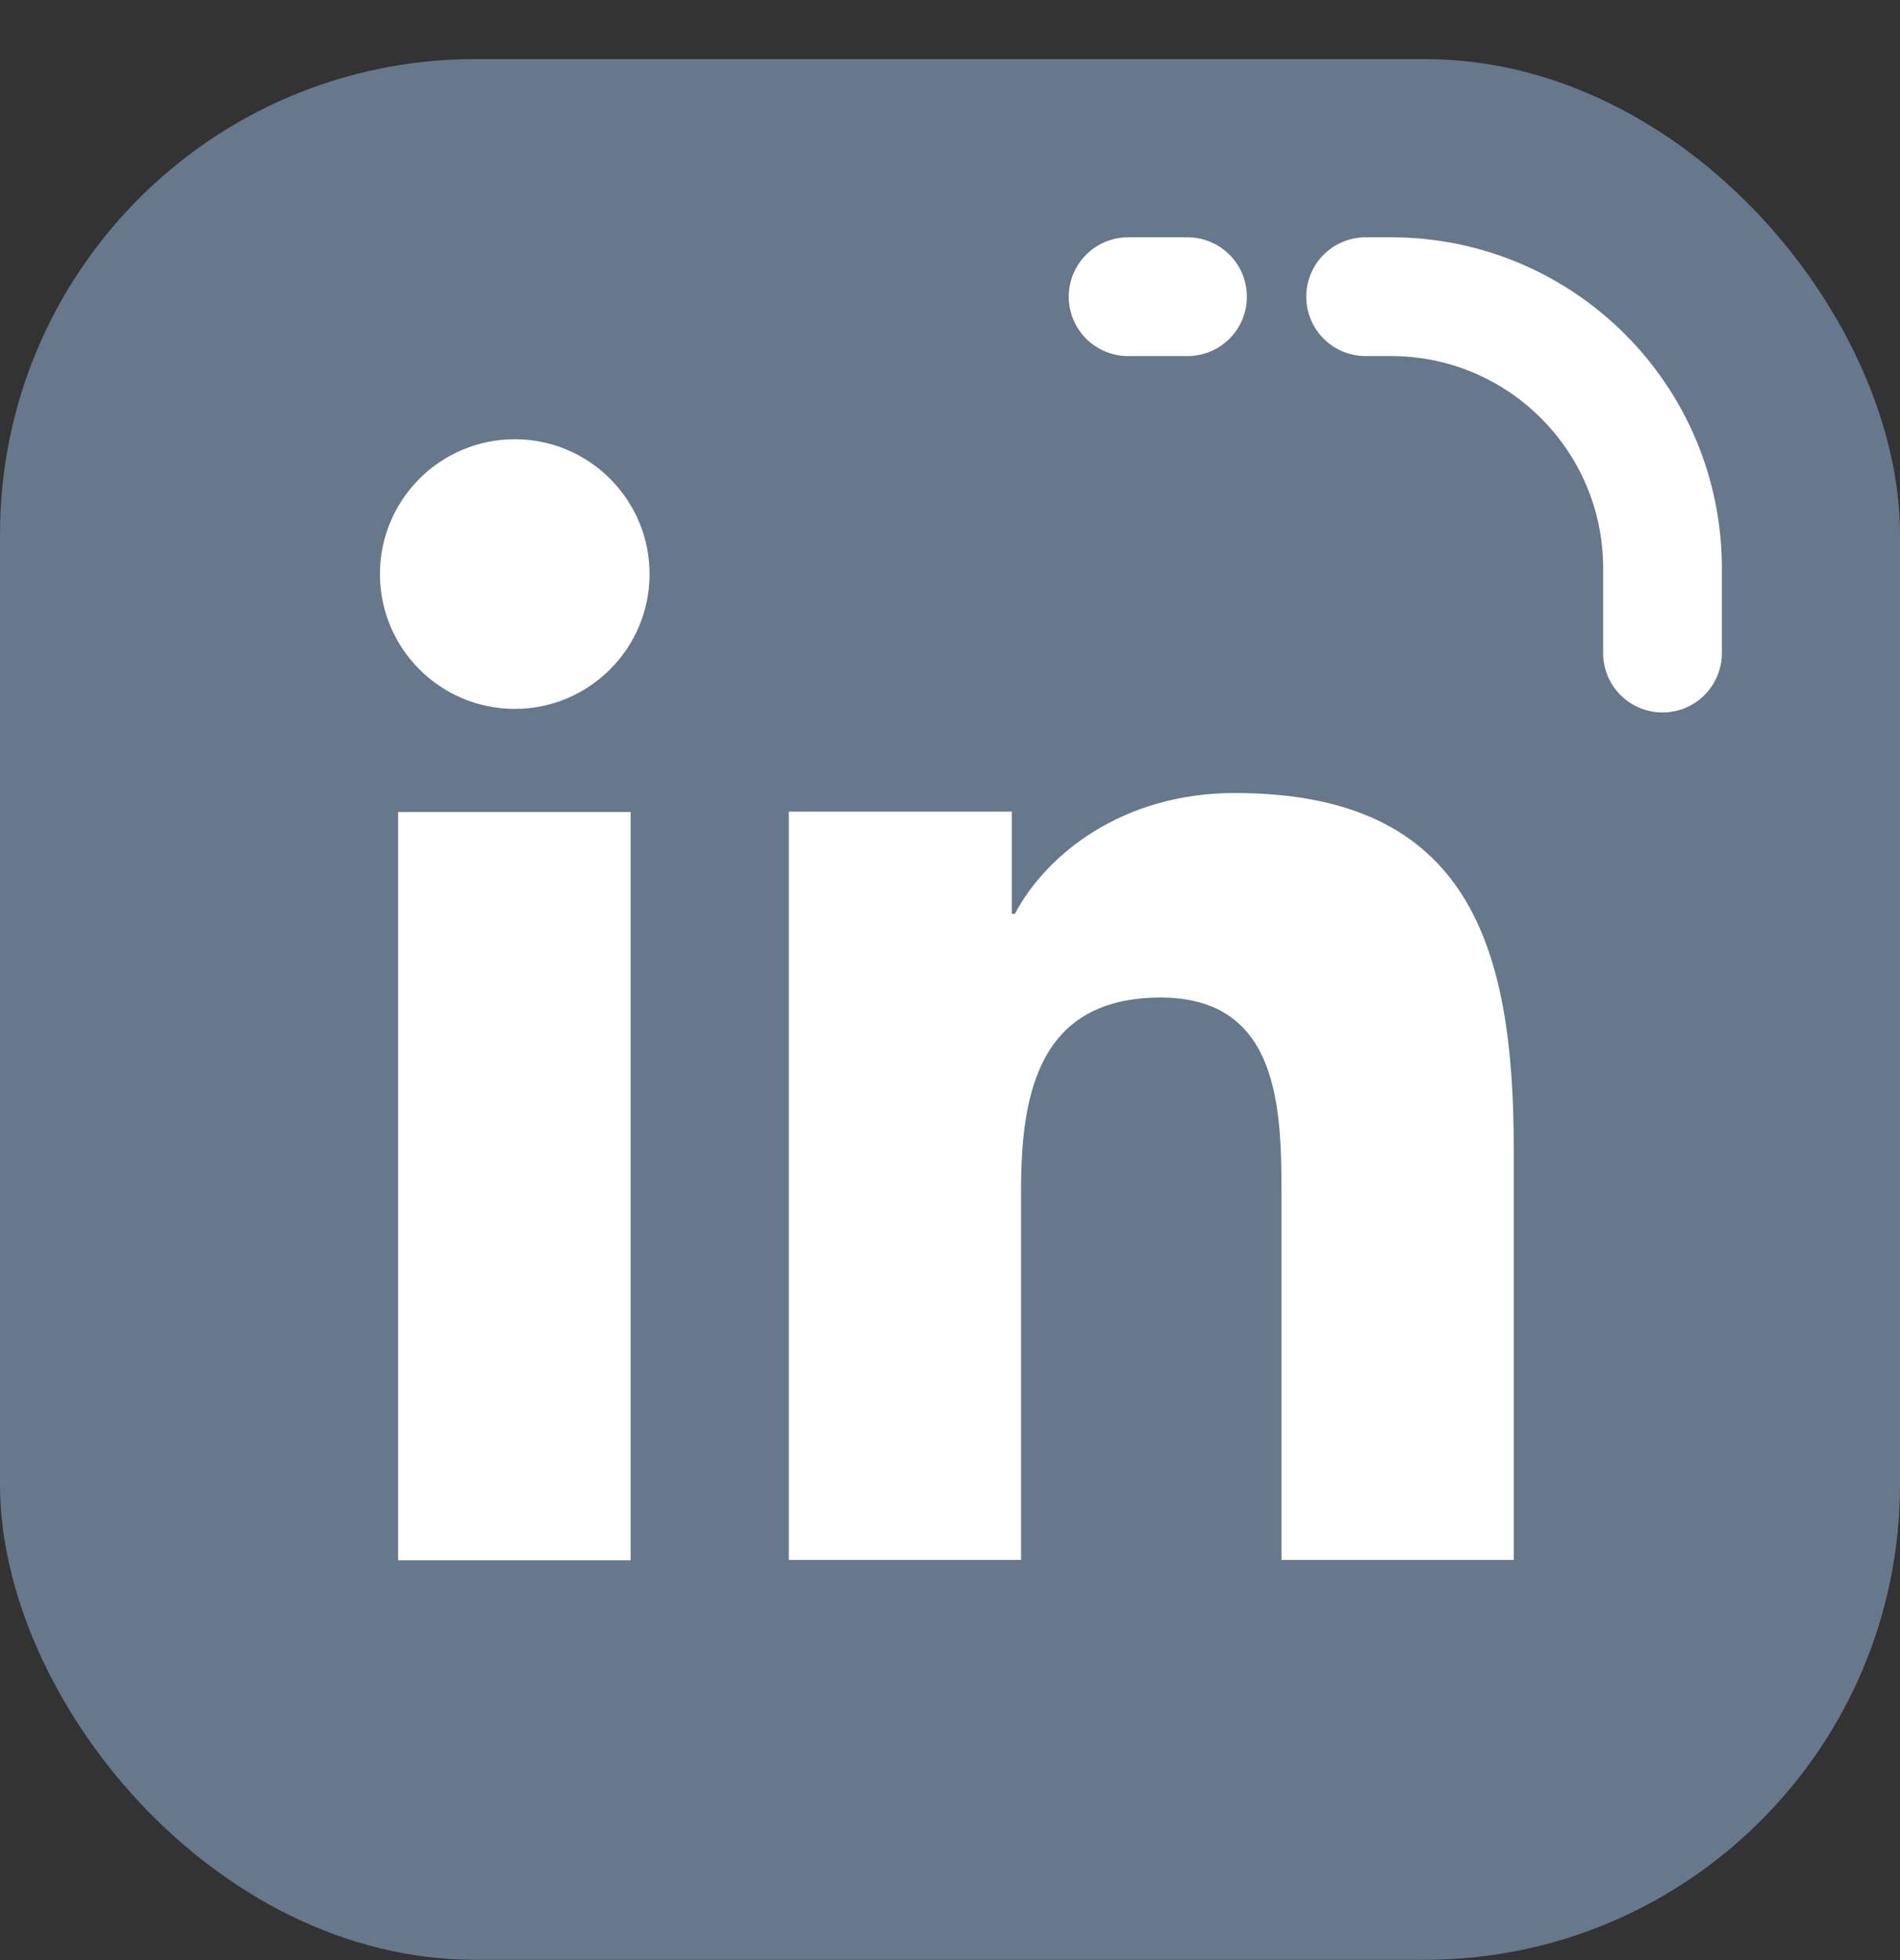 <svg width="32" height="33" viewBox="0 0 32 33" fill="none" xmlns="http://www.w3.org/2000/svg">
<rect x="0" y="0" width="32" height="33" fill="#333333" stroke="none"/>
<rect y="0.995" width="32" height="32" rx="8" fill="#7E94B3" fill-opacity="0.7"/>
<path d="M13.285 13.664H17.041V15.385H17.093C17.616 14.395 18.893 13.351 20.798 13.351C24.763 13.351 25.495 15.96 25.495 19.352V26.263H21.583V20.136C21.583 18.675 21.555 16.795 19.548 16.795C17.51 16.795 17.197 18.387 17.197 20.03V26.263H13.285V13.664Z" fill="white"/>
<path fill-rule="evenodd" clip-rule="evenodd" d="M8.671 7.395C9.922 7.395 10.94 8.412 10.94 9.665C10.94 10.918 9.922 11.935 8.671 11.935C7.415 11.935 6.399 10.918 6.399 9.665C6.399 8.412 7.415 7.395 8.671 7.395Z" fill="white"/>
<path d="M10.621 13.67H6.705V26.269H10.621V13.67Z" fill="white"/>
<path d="M23 4.995H23.429V4.995C25.953 4.995 28 7.042 28 9.566V10.995" stroke="white" stroke-width="2" stroke-linecap="round"/>
<path d="M19 4.995H20" stroke="white" stroke-width="2" stroke-linecap="round"/>
</svg>
